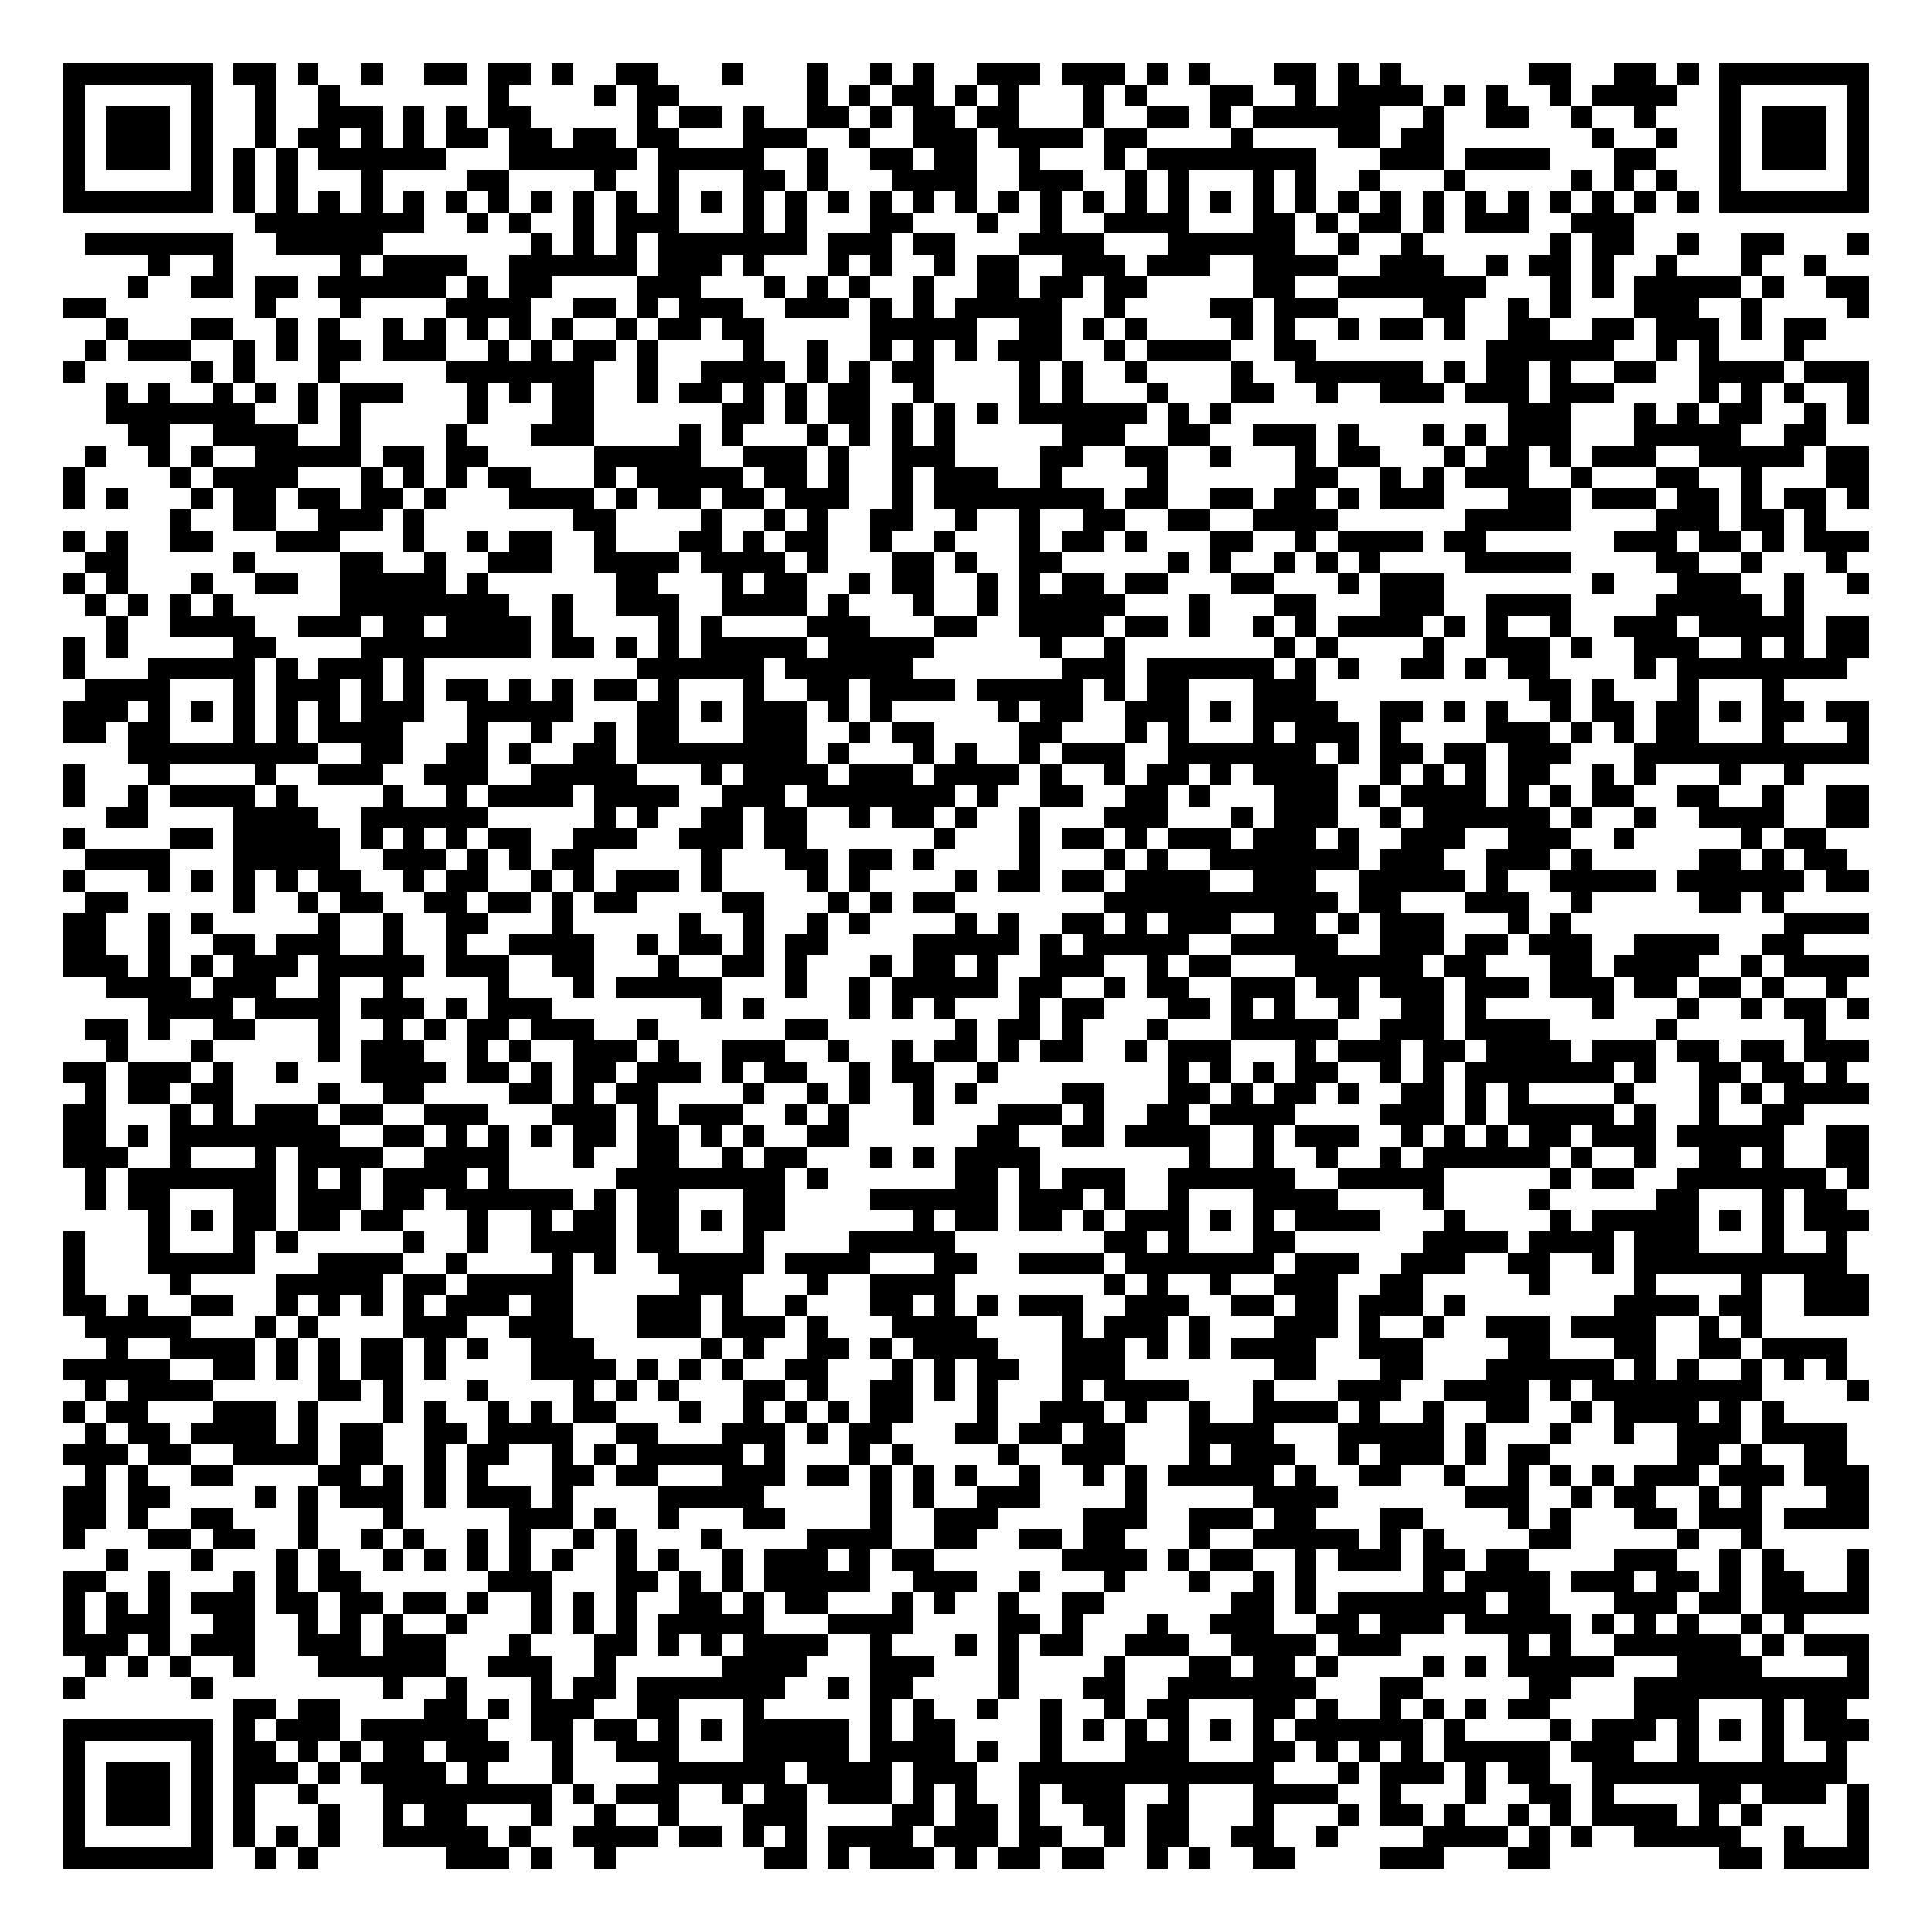 <svg xmlns="http://www.w3.org/2000/svg" width="176" height="176" viewBox="0 0 91 91" shape-rendering="crispEdges"><path fill="#ffffff" d="M0 0h91v91H0z"/><path stroke="#000000" d="M3 3.5h7m1 0h2m1 0h1m2 0h1m2 0h2m1 0h2m1 0h1m2 0h2m3 0h1m3 0h1m2 0h1m1 0h1m2 0h3m1 0h3m1 0h1m1 0h1m3 0h2m1 0h1m1 0h1m6 0h2m2 0h2m1 0h1m1 0h7M3 4.5h1m5 0h1m2 0h1m2 0h1m7 0h1m4 0h1m1 0h2m6 0h1m1 0h1m1 0h2m1 0h1m1 0h1m3 0h1m1 0h1m3 0h2m2 0h1m1 0h4m1 0h1m1 0h1m2 0h1m1 0h4m2 0h1m5 0h1M3 5.5h1m1 0h3m1 0h1m2 0h1m2 0h3m1 0h1m1 0h1m1 0h2m5 0h1m1 0h2m1 0h1m2 0h2m1 0h1m1 0h2m1 0h2m3 0h1m2 0h2m1 0h1m1 0h6m2 0h1m2 0h2m2 0h1m2 0h1m3 0h1m1 0h3m1 0h1M3 6.5h1m1 0h3m1 0h1m2 0h1m1 0h2m1 0h1m1 0h1m1 0h2m1 0h2m1 0h2m1 0h2m3 0h3m2 0h1m2 0h3m1 0h4m1 0h2m4 0h1m4 0h2m1 0h2m7 0h1m2 0h1m2 0h1m1 0h3m1 0h1M3 7.5h1m1 0h3m1 0h1m1 0h1m1 0h1m1 0h6m3 0h6m1 0h5m2 0h1m2 0h2m1 0h2m2 0h1m3 0h1m1 0h8m3 0h3m1 0h4m3 0h2m3 0h1m1 0h3m1 0h1M3 8.5h1m5 0h1m1 0h1m1 0h1m3 0h1m4 0h2m4 0h1m2 0h1m3 0h2m1 0h1m3 0h4m2 0h3m2 0h1m1 0h1m3 0h1m1 0h1m2 0h1m3 0h1m5 0h1m1 0h1m1 0h1m2 0h1m5 0h1M3 9.5h7m1 0h1m1 0h1m1 0h1m1 0h1m1 0h1m1 0h1m1 0h1m1 0h1m1 0h1m1 0h1m1 0h1m1 0h1m1 0h1m1 0h1m1 0h1m1 0h1m1 0h1m1 0h1m1 0h1m1 0h1m1 0h1m1 0h1m1 0h1m1 0h1m1 0h1m1 0h1m1 0h1m1 0h1m1 0h1m1 0h1m1 0h1m1 0h1m1 0h1m1 0h1m1 0h1m1 0h7M12 10.5h8m2 0h1m1 0h1m2 0h1m1 0h3m3 0h1m1 0h1m3 0h2m3 0h1m2 0h1m2 0h4m3 0h2m1 0h1m1 0h2m1 0h1m1 0h3m2 0h3M4 11.5h7m2 0h5m7 0h1m1 0h1m1 0h1m1 0h7m1 0h3m1 0h2m3 0h4m3 0h6m2 0h1m2 0h1m6 0h1m1 0h2m2 0h1m2 0h2m3 0h1M7 12.5h1m2 0h1m5 0h1m1 0h4m2 0h6m1 0h3m1 0h1m3 0h1m1 0h1m2 0h1m1 0h2m2 0h3m1 0h3m2 0h4m2 0h3m2 0h1m1 0h2m1 0h1m2 0h1m3 0h1m2 0h1M6 13.5h1m2 0h2m1 0h2m1 0h6m1 0h1m1 0h2m4 0h3m3 0h1m1 0h1m1 0h1m2 0h1m2 0h2m1 0h2m1 0h2m5 0h2m2 0h7m3 0h1m1 0h1m1 0h5m1 0h1m2 0h2M3 14.5h2m7 0h1m3 0h1m4 0h4m2 0h2m1 0h1m1 0h3m2 0h3m1 0h1m1 0h1m1 0h5m2 0h1m4 0h2m1 0h3m4 0h2m2 0h1m1 0h1m3 0h3m2 0h1m4 0h1M5 15.5h1m3 0h2m2 0h1m1 0h1m2 0h1m1 0h1m1 0h1m1 0h1m1 0h1m2 0h1m1 0h2m1 0h2m5 0h5m2 0h2m1 0h1m1 0h1m4 0h1m1 0h1m2 0h1m1 0h2m1 0h1m2 0h2m2 0h2m1 0h3m1 0h1m1 0h2M4 16.5h1m1 0h3m2 0h1m1 0h1m1 0h2m1 0h3m2 0h1m1 0h1m1 0h2m1 0h1m4 0h1m2 0h1m2 0h1m1 0h1m1 0h1m1 0h3m2 0h1m1 0h4m2 0h2m8 0h6m2 0h1m1 0h1m3 0h1M3 17.5h1m5 0h1m1 0h1m3 0h1m5 0h7m2 0h1m2 0h4m1 0h1m1 0h1m1 0h2m4 0h1m1 0h1m2 0h1m4 0h1m2 0h6m1 0h1m1 0h2m1 0h1m2 0h2m2 0h4m1 0h3M5 18.5h1m1 0h1m2 0h1m1 0h1m1 0h1m1 0h3m3 0h1m1 0h1m1 0h2m2 0h1m1 0h2m1 0h1m1 0h1m1 0h2m2 0h1m4 0h1m1 0h1m3 0h1m3 0h2m2 0h1m2 0h3m1 0h3m1 0h3m4 0h1m1 0h1m1 0h1m2 0h1M5 19.5h7m2 0h1m1 0h1m5 0h1m3 0h2m6 0h2m1 0h1m1 0h2m1 0h1m1 0h1m1 0h1m1 0h6m1 0h1m1 0h1m13 0h3m3 0h1m1 0h1m1 0h2m2 0h1m1 0h1M6 20.5h2m2 0h4m2 0h1m4 0h1m3 0h3m4 0h1m1 0h1m3 0h1m1 0h1m1 0h1m1 0h1m5 0h3m2 0h2m2 0h3m1 0h1m3 0h1m1 0h1m1 0h3m3 0h5m2 0h2M4 21.5h1m2 0h1m1 0h1m2 0h5m1 0h2m1 0h2m5 0h5m2 0h3m1 0h1m2 0h3m4 0h2m2 0h2m2 0h1m3 0h1m1 0h2m3 0h1m1 0h2m1 0h1m1 0h3m2 0h5m1 0h2M3 22.5h1m4 0h1m1 0h4m3 0h1m1 0h1m1 0h1m1 0h2m3 0h1m1 0h5m1 0h2m1 0h1m2 0h1m1 0h3m2 0h1m4 0h1m6 0h2m2 0h1m1 0h1m1 0h3m2 0h1m3 0h2m2 0h1m3 0h2M3 23.5h1m1 0h1m3 0h1m1 0h2m1 0h2m1 0h2m1 0h1m3 0h4m1 0h1m1 0h2m1 0h2m1 0h3m2 0h1m1 0h8m1 0h2m2 0h2m1 0h2m1 0h1m1 0h3m3 0h3m1 0h3m1 0h2m1 0h1m1 0h2m1 0h1M8 24.5h1m2 0h2m2 0h3m1 0h1m7 0h2m4 0h1m2 0h1m1 0h1m2 0h2m2 0h1m2 0h1m2 0h2m2 0h2m2 0h4m6 0h5m4 0h3m1 0h2m1 0h1M3 25.5h1m1 0h1m2 0h2m3 0h3m3 0h1m2 0h1m1 0h2m2 0h1m3 0h2m1 0h1m1 0h2m2 0h1m2 0h1m3 0h1m1 0h2m1 0h1m3 0h2m2 0h1m1 0h4m1 0h2m6 0h3m1 0h2m1 0h1m1 0h3M4 26.5h2m5 0h1m4 0h2m2 0h1m2 0h3m2 0h4m1 0h4m1 0h1m3 0h2m1 0h1m2 0h2m5 0h1m1 0h1m2 0h1m1 0h1m1 0h1m4 0h5m4 0h2m2 0h1m3 0h1M3 27.5h1m1 0h1m3 0h1m2 0h2m2 0h5m1 0h1m6 0h2m3 0h1m1 0h2m2 0h1m1 0h2m2 0h1m1 0h1m1 0h2m1 0h2m3 0h2m3 0h1m1 0h3m7 0h1m3 0h3m2 0h1m2 0h1M4 28.5h1m1 0h1m1 0h1m1 0h1m5 0h8m2 0h1m2 0h3m2 0h4m1 0h1m3 0h1m2 0h1m1 0h5m3 0h1m3 0h2m3 0h3m2 0h4m4 0h5m1 0h1M5 29.5h1m2 0h4m2 0h3m1 0h2m1 0h4m1 0h1m4 0h1m1 0h1m4 0h3m3 0h2m2 0h4m1 0h2m1 0h1m2 0h1m1 0h1m1 0h4m1 0h1m1 0h1m2 0h1m2 0h3m1 0h5m1 0h2M3 30.5h1m1 0h1m5 0h2m4 0h8m1 0h2m1 0h1m1 0h1m1 0h5m1 0h5m5 0h1m2 0h1m7 0h1m1 0h1m4 0h1m2 0h3m1 0h1m2 0h3m2 0h1m1 0h1m1 0h2M3 31.5h1m3 0h5m1 0h1m1 0h3m1 0h1m10 0h6m1 0h6m7 0h3m1 0h6m1 0h1m1 0h1m2 0h2m1 0h1m1 0h2m4 0h1m1 0h8M4 32.5h4m3 0h1m1 0h3m1 0h1m1 0h1m1 0h2m1 0h1m1 0h1m1 0h2m1 0h1m3 0h1m2 0h2m1 0h4m1 0h5m1 0h1m1 0h2m3 0h3m10 0h2m1 0h1m3 0h1m3 0h1M3 33.5h3m1 0h1m1 0h1m1 0h1m1 0h1m1 0h1m1 0h3m2 0h5m3 0h2m1 0h1m1 0h3m1 0h1m1 0h1m5 0h1m1 0h2m2 0h3m1 0h1m1 0h4m2 0h2m1 0h1m1 0h1m2 0h1m1 0h2m1 0h2m1 0h1m1 0h2m1 0h2M3 34.5h2m1 0h2m3 0h1m1 0h1m1 0h4m3 0h1m2 0h1m2 0h1m1 0h2m3 0h3m2 0h1m1 0h2m4 0h2m3 0h1m1 0h1m3 0h1m1 0h3m1 0h1m4 0h3m1 0h1m1 0h1m1 0h2m3 0h1m3 0h1M6 35.5h9m2 0h2m2 0h2m1 0h1m2 0h2m1 0h8m1 0h1m3 0h1m1 0h1m2 0h1m1 0h3m2 0h7m1 0h1m1 0h2m1 0h2m1 0h3m3 0h11M3 36.5h1m3 0h1m4 0h1m2 0h3m2 0h3m2 0h5m3 0h1m1 0h4m1 0h3m1 0h4m1 0h1m2 0h1m1 0h2m1 0h1m1 0h4m2 0h1m1 0h1m1 0h1m1 0h2m2 0h1m1 0h1m3 0h1m2 0h1M3 37.5h1m2 0h1m1 0h4m1 0h1m4 0h1m2 0h1m1 0h4m1 0h4m2 0h3m1 0h7m1 0h1m2 0h2m2 0h2m1 0h1m3 0h3m1 0h1m1 0h4m1 0h1m1 0h1m1 0h2m2 0h2m2 0h1m2 0h2M5 38.5h2m4 0h4m2 0h6m5 0h1m1 0h1m2 0h2m1 0h2m2 0h1m1 0h2m1 0h1m2 0h1m3 0h3m3 0h1m1 0h3m2 0h1m1 0h6m1 0h1m2 0h1m2 0h4m2 0h2M3 39.5h1m4 0h2m1 0h5m1 0h1m1 0h1m1 0h1m1 0h2m2 0h3m2 0h3m1 0h2m6 0h1m3 0h1m1 0h2m1 0h1m1 0h3m1 0h3m1 0h1m2 0h3m2 0h3m2 0h1m5 0h1m1 0h2M4 40.5h4m3 0h5m2 0h3m1 0h1m1 0h1m1 0h2m5 0h1m3 0h2m1 0h2m1 0h1m4 0h1m3 0h1m1 0h1m2 0h7m1 0h3m2 0h3m1 0h1m5 0h2m1 0h1m1 0h2M3 41.5h1m3 0h1m1 0h1m1 0h1m1 0h1m1 0h2m2 0h1m1 0h2m2 0h1m1 0h1m1 0h3m1 0h1m4 0h1m1 0h1m4 0h1m1 0h2m1 0h2m1 0h4m2 0h3m2 0h5m1 0h1m2 0h5m1 0h6m1 0h2M4 42.5h2m5 0h1m2 0h1m1 0h2m2 0h2m1 0h2m1 0h1m1 0h2m4 0h2m3 0h1m1 0h1m1 0h2m7 0h11m1 0h2m3 0h3m2 0h1m5 0h2m1 0h1M3 43.5h2m2 0h1m1 0h1m5 0h1m2 0h1m2 0h2m3 0h1m5 0h1m2 0h1m2 0h1m1 0h1m4 0h1m1 0h1m2 0h2m1 0h1m1 0h3m2 0h2m1 0h1m1 0h3m3 0h1m1 0h1m10 0h4M3 44.5h2m2 0h1m2 0h2m1 0h3m2 0h1m2 0h1m2 0h4m2 0h1m1 0h2m1 0h1m1 0h2m4 0h5m1 0h1m1 0h5m2 0h5m2 0h3m1 0h2m1 0h3m2 0h4m2 0h2M3 45.5h3m1 0h1m1 0h1m1 0h3m1 0h5m1 0h3m2 0h2m3 0h1m2 0h2m1 0h1m3 0h1m1 0h2m1 0h1m2 0h3m2 0h1m1 0h2m3 0h6m1 0h2m3 0h2m1 0h4m2 0h1m1 0h4M5 46.5h4m1 0h3m2 0h1m2 0h1m4 0h1m3 0h1m1 0h5m3 0h1m2 0h1m1 0h5m1 0h2m2 0h1m1 0h2m2 0h3m1 0h2m1 0h3m1 0h3m1 0h3m1 0h2m1 0h2m1 0h1m2 0h1M7 47.5h4m1 0h4m1 0h3m1 0h1m1 0h3m7 0h1m1 0h1m4 0h1m1 0h1m1 0h1m3 0h1m1 0h2m3 0h2m1 0h1m1 0h1m2 0h1m2 0h2m1 0h1m5 0h1m3 0h1m2 0h1m1 0h2m1 0h1M4 48.5h2m1 0h1m2 0h2m3 0h1m2 0h1m1 0h1m1 0h2m1 0h3m2 0h1m6 0h2m6 0h1m1 0h2m1 0h1m3 0h1m3 0h5m2 0h3m1 0h4m5 0h1m6 0h1M5 49.5h1m3 0h1m5 0h1m1 0h3m2 0h1m1 0h1m2 0h3m1 0h1m2 0h3m2 0h1m2 0h1m1 0h2m1 0h1m1 0h2m2 0h1m1 0h3m3 0h1m1 0h3m1 0h2m1 0h4m1 0h3m1 0h2m1 0h2m1 0h3M3 50.5h2m1 0h3m1 0h1m2 0h1m3 0h4m1 0h2m1 0h1m1 0h2m1 0h3m1 0h1m1 0h2m2 0h1m1 0h2m2 0h1m8 0h1m1 0h1m1 0h1m1 0h2m2 0h1m1 0h1m1 0h7m1 0h1m2 0h2m1 0h2m1 0h1M4 51.5h1m1 0h2m1 0h2m4 0h1m2 0h2m4 0h2m1 0h1m1 0h2m4 0h1m2 0h1m1 0h1m2 0h1m1 0h1m4 0h2m3 0h2m1 0h1m1 0h2m1 0h1m2 0h2m1 0h1m1 0h1m4 0h1m3 0h1m1 0h1m1 0h4M3 52.5h2m3 0h1m1 0h1m1 0h3m1 0h2m2 0h3m3 0h3m1 0h1m1 0h3m2 0h1m1 0h1m3 0h1m3 0h3m1 0h1m2 0h2m1 0h4m4 0h3m1 0h1m1 0h5m1 0h1m2 0h1m2 0h2M3 53.5h2m1 0h1m1 0h8m2 0h2m1 0h1m1 0h1m1 0h1m1 0h2m1 0h2m1 0h1m1 0h1m2 0h2m6 0h2m2 0h2m1 0h4m2 0h1m1 0h3m2 0h1m1 0h1m1 0h1m1 0h2m1 0h3m1 0h5m2 0h2M3 54.5h3m2 0h1m3 0h1m1 0h4m2 0h4m3 0h1m2 0h2m2 0h1m1 0h2m3 0h1m1 0h1m1 0h4m7 0h1m2 0h1m2 0h1m2 0h1m1 0h6m1 0h1m2 0h1m2 0h2m1 0h1m2 0h2M4 55.5h1m1 0h7m1 0h1m1 0h1m1 0h4m1 0h1m5 0h8m1 0h1m6 0h2m1 0h1m1 0h3m2 0h6m2 0h5m5 0h1m1 0h2m2 0h7m1 0h1M4 56.5h1m1 0h2m3 0h2m1 0h3m1 0h2m1 0h6m1 0h1m1 0h2m3 0h2m4 0h6m1 0h3m1 0h1m2 0h1m3 0h4m4 0h1m4 0h1m5 0h2m3 0h1m1 0h2M7 57.5h1m1 0h1m1 0h2m1 0h2m1 0h2m3 0h1m2 0h1m1 0h2m1 0h2m1 0h1m1 0h2m6 0h1m1 0h2m1 0h2m1 0h1m1 0h3m1 0h1m1 0h1m1 0h4m3 0h1m4 0h1m1 0h5m1 0h1m1 0h1m1 0h3M3 58.5h1m3 0h1m3 0h1m1 0h1m5 0h1m2 0h1m2 0h4m1 0h2m3 0h1m4 0h5m7 0h2m1 0h1m3 0h2m6 0h4m1 0h4m1 0h3m3 0h1m2 0h1M3 59.5h1m3 0h5m3 0h4m2 0h1m4 0h1m1 0h1m2 0h5m1 0h4m3 0h2m2 0h4m1 0h7m1 0h3m2 0h3m2 0h2m2 0h1m1 0h10M3 60.5h1m4 0h1m4 0h5m1 0h2m1 0h5m5 0h3m3 0h1m2 0h4m7 0h1m1 0h1m2 0h1m2 0h3m2 0h2m5 0h1m4 0h1m4 0h1m2 0h3M3 61.5h2m1 0h1m2 0h2m2 0h1m1 0h1m1 0h1m1 0h1m1 0h3m1 0h2m3 0h3m1 0h1m2 0h1m3 0h2m1 0h1m1 0h1m1 0h3m2 0h3m2 0h2m1 0h2m1 0h3m1 0h1m7 0h4m1 0h2m2 0h3M4 62.5h5m3 0h1m1 0h1m4 0h3m2 0h3m3 0h3m1 0h3m1 0h1m3 0h4m4 0h1m1 0h3m1 0h1m3 0h3m1 0h1m2 0h1m2 0h3m1 0h4m2 0h1m1 0h1M5 63.5h1m2 0h4m1 0h1m1 0h1m1 0h2m1 0h1m1 0h1m2 0h3m5 0h1m1 0h1m2 0h2m1 0h1m1 0h4m3 0h3m1 0h1m1 0h1m1 0h4m2 0h3m4 0h2m3 0h2m2 0h2m1 0h4M3 64.5h5m2 0h2m1 0h1m1 0h1m1 0h2m1 0h1m4 0h4m1 0h1m1 0h1m1 0h1m2 0h2m3 0h1m1 0h1m1 0h2m2 0h3m7 0h2m3 0h2m3 0h6m1 0h1m1 0h1m2 0h1m1 0h1m1 0h1M4 65.5h1m1 0h4m5 0h2m1 0h1m3 0h1m4 0h1m1 0h1m1 0h1m3 0h2m1 0h1m2 0h2m1 0h1m1 0h1m3 0h1m1 0h4m3 0h1m3 0h3m2 0h4m1 0h1m1 0h8m4 0h1M3 66.5h1m1 0h2m3 0h3m1 0h1m3 0h1m1 0h1m2 0h1m1 0h1m1 0h2m3 0h1m2 0h1m1 0h1m1 0h1m1 0h2m3 0h1m2 0h3m1 0h1m2 0h1m2 0h4m1 0h1m2 0h1m2 0h2m2 0h1m1 0h4m1 0h1m1 0h1M4 67.5h1m1 0h2m1 0h4m1 0h1m1 0h2m2 0h2m1 0h4m2 0h2m3 0h3m1 0h1m1 0h2m3 0h2m1 0h2m1 0h2m3 0h4m3 0h5m1 0h1m3 0h1m2 0h1m2 0h3m1 0h4M3 68.5h3m1 0h2m2 0h4m1 0h2m2 0h1m1 0h2m2 0h1m1 0h1m1 0h5m1 0h1m3 0h1m1 0h1m4 0h1m2 0h3m3 0h1m1 0h3m2 0h1m1 0h3m1 0h1m1 0h2m6 0h2m1 0h1m2 0h2M4 69.5h1m1 0h1m2 0h2m4 0h2m1 0h1m1 0h1m1 0h1m3 0h2m1 0h2m3 0h3m1 0h2m1 0h1m1 0h1m1 0h1m2 0h1m2 0h1m1 0h1m1 0h5m1 0h1m2 0h2m2 0h1m2 0h1m1 0h1m1 0h1m1 0h3m1 0h3m1 0h3M3 70.5h2m1 0h2m4 0h1m1 0h1m1 0h3m1 0h1m1 0h3m1 0h1m4 0h5m5 0h1m1 0h1m2 0h3m4 0h1m5 0h4m6 0h3m2 0h1m1 0h2m2 0h1m1 0h1m3 0h2M3 71.5h2m1 0h1m2 0h2m3 0h1m3 0h1m5 0h3m1 0h1m2 0h1m3 0h2m4 0h1m2 0h3m4 0h3m2 0h3m1 0h2m3 0h2m4 0h1m1 0h1m3 0h2m1 0h3m1 0h4M3 72.5h1m3 0h2m1 0h2m2 0h1m2 0h1m1 0h1m2 0h1m1 0h1m2 0h1m1 0h1m3 0h1m4 0h4m2 0h2m2 0h2m1 0h2m3 0h1m2 0h5m1 0h1m1 0h1m4 0h2m5 0h1m2 0h1M5 73.5h1m3 0h1m3 0h1m1 0h1m2 0h1m1 0h1m1 0h1m1 0h1m1 0h1m2 0h1m1 0h1m2 0h1m1 0h3m1 0h1m1 0h2m6 0h4m1 0h1m1 0h2m2 0h1m1 0h3m1 0h2m1 0h2m4 0h3m2 0h1m1 0h1m3 0h1M3 74.5h2m2 0h1m3 0h1m1 0h1m1 0h2m6 0h3m3 0h2m1 0h1m1 0h1m1 0h5m2 0h3m2 0h1m3 0h1m3 0h1m2 0h1m1 0h1m5 0h1m1 0h4m1 0h3m1 0h2m1 0h1m1 0h2m2 0h1M3 75.5h1m1 0h1m1 0h1m1 0h3m1 0h2m1 0h2m1 0h2m1 0h1m2 0h1m1 0h1m1 0h1m2 0h2m1 0h1m1 0h2m3 0h1m1 0h1m2 0h1m2 0h2m6 0h2m1 0h1m1 0h7m1 0h2m3 0h3m1 0h2m1 0h5M3 76.5h1m1 0h3m2 0h2m2 0h1m1 0h1m1 0h1m2 0h1m3 0h1m1 0h1m1 0h1m1 0h5m3 0h4m4 0h2m1 0h1m3 0h1m2 0h3m2 0h2m1 0h3m1 0h5m1 0h1m1 0h1m1 0h1m2 0h1m1 0h1M3 77.5h3m1 0h1m1 0h3m2 0h3m1 0h3m3 0h1m3 0h2m1 0h1m1 0h1m1 0h4m2 0h1m3 0h1m1 0h1m1 0h2m2 0h3m2 0h4m1 0h3m5 0h1m1 0h1m2 0h6m1 0h1m1 0h3M4 78.5h1m1 0h1m1 0h1m2 0h1m3 0h6m2 0h3m2 0h1m5 0h4m3 0h3m3 0h1m4 0h1m3 0h2m1 0h2m1 0h1m4 0h1m1 0h1m1 0h5m3 0h4m4 0h1M3 79.5h1m5 0h1m8 0h1m2 0h1m3 0h1m1 0h2m1 0h7m2 0h1m1 0h2m4 0h1m3 0h2m2 0h7m3 0h2m5 0h2m3 0h11M11 80.5h2m1 0h2m4 0h2m1 0h1m1 0h3m2 0h2m3 0h1m5 0h1m1 0h1m2 0h1m2 0h1m2 0h1m1 0h2m3 0h2m1 0h1m2 0h1m1 0h1m1 0h1m1 0h2m4 0h3m3 0h1m1 0h2M3 81.5h7m1 0h1m1 0h3m1 0h6m2 0h2m1 0h2m1 0h1m1 0h1m1 0h5m1 0h1m1 0h2m4 0h1m1 0h1m1 0h1m1 0h1m1 0h1m1 0h1m1 0h6m1 0h1m4 0h1m1 0h3m1 0h1m1 0h1m1 0h1m1 0h3M3 82.5h1m5 0h1m1 0h2m1 0h1m1 0h1m1 0h2m1 0h3m2 0h1m2 0h3m3 0h5m1 0h4m1 0h1m2 0h1m3 0h3m3 0h2m1 0h1m1 0h1m1 0h1m1 0h5m1 0h3m2 0h1m3 0h1m2 0h1M3 83.5h1m1 0h3m1 0h1m1 0h3m1 0h1m1 0h4m1 0h1m3 0h1m4 0h6m1 0h4m1 0h3m2 0h12m3 0h1m1 0h3m1 0h1m1 0h2m2 0h12M3 84.5h1m1 0h3m1 0h1m1 0h1m2 0h1m3 0h8m1 0h1m1 0h3m2 0h1m1 0h2m1 0h3m1 0h1m1 0h1m2 0h1m1 0h3m2 0h1m3 0h4m2 0h1m3 0h1m2 0h2m1 0h1m4 0h2m1 0h3m1 0h1M3 85.5h1m1 0h3m1 0h1m1 0h1m3 0h1m2 0h1m1 0h2m3 0h1m2 0h1m2 0h1m3 0h3m4 0h2m1 0h2m1 0h1m2 0h2m1 0h2m3 0h1m3 0h1m1 0h2m1 0h1m2 0h1m1 0h1m1 0h4m1 0h1m1 0h1m4 0h1M3 86.5h1m5 0h1m1 0h1m1 0h1m1 0h1m2 0h5m1 0h1m2 0h4m1 0h2m1 0h1m1 0h1m1 0h4m1 0h3m1 0h2m2 0h1m1 0h2m2 0h2m2 0h1m4 0h4m1 0h1m1 0h1m2 0h5m2 0h1m2 0h1M3 87.5h7m2 0h1m1 0h1m6 0h3m1 0h1m2 0h1m7 0h2m1 0h1m1 0h3m1 0h1m1 0h2m1 0h2m2 0h1m1 0h1m2 0h2m4 0h3m3 0h2m8 0h2m1 0h4"/></svg>
